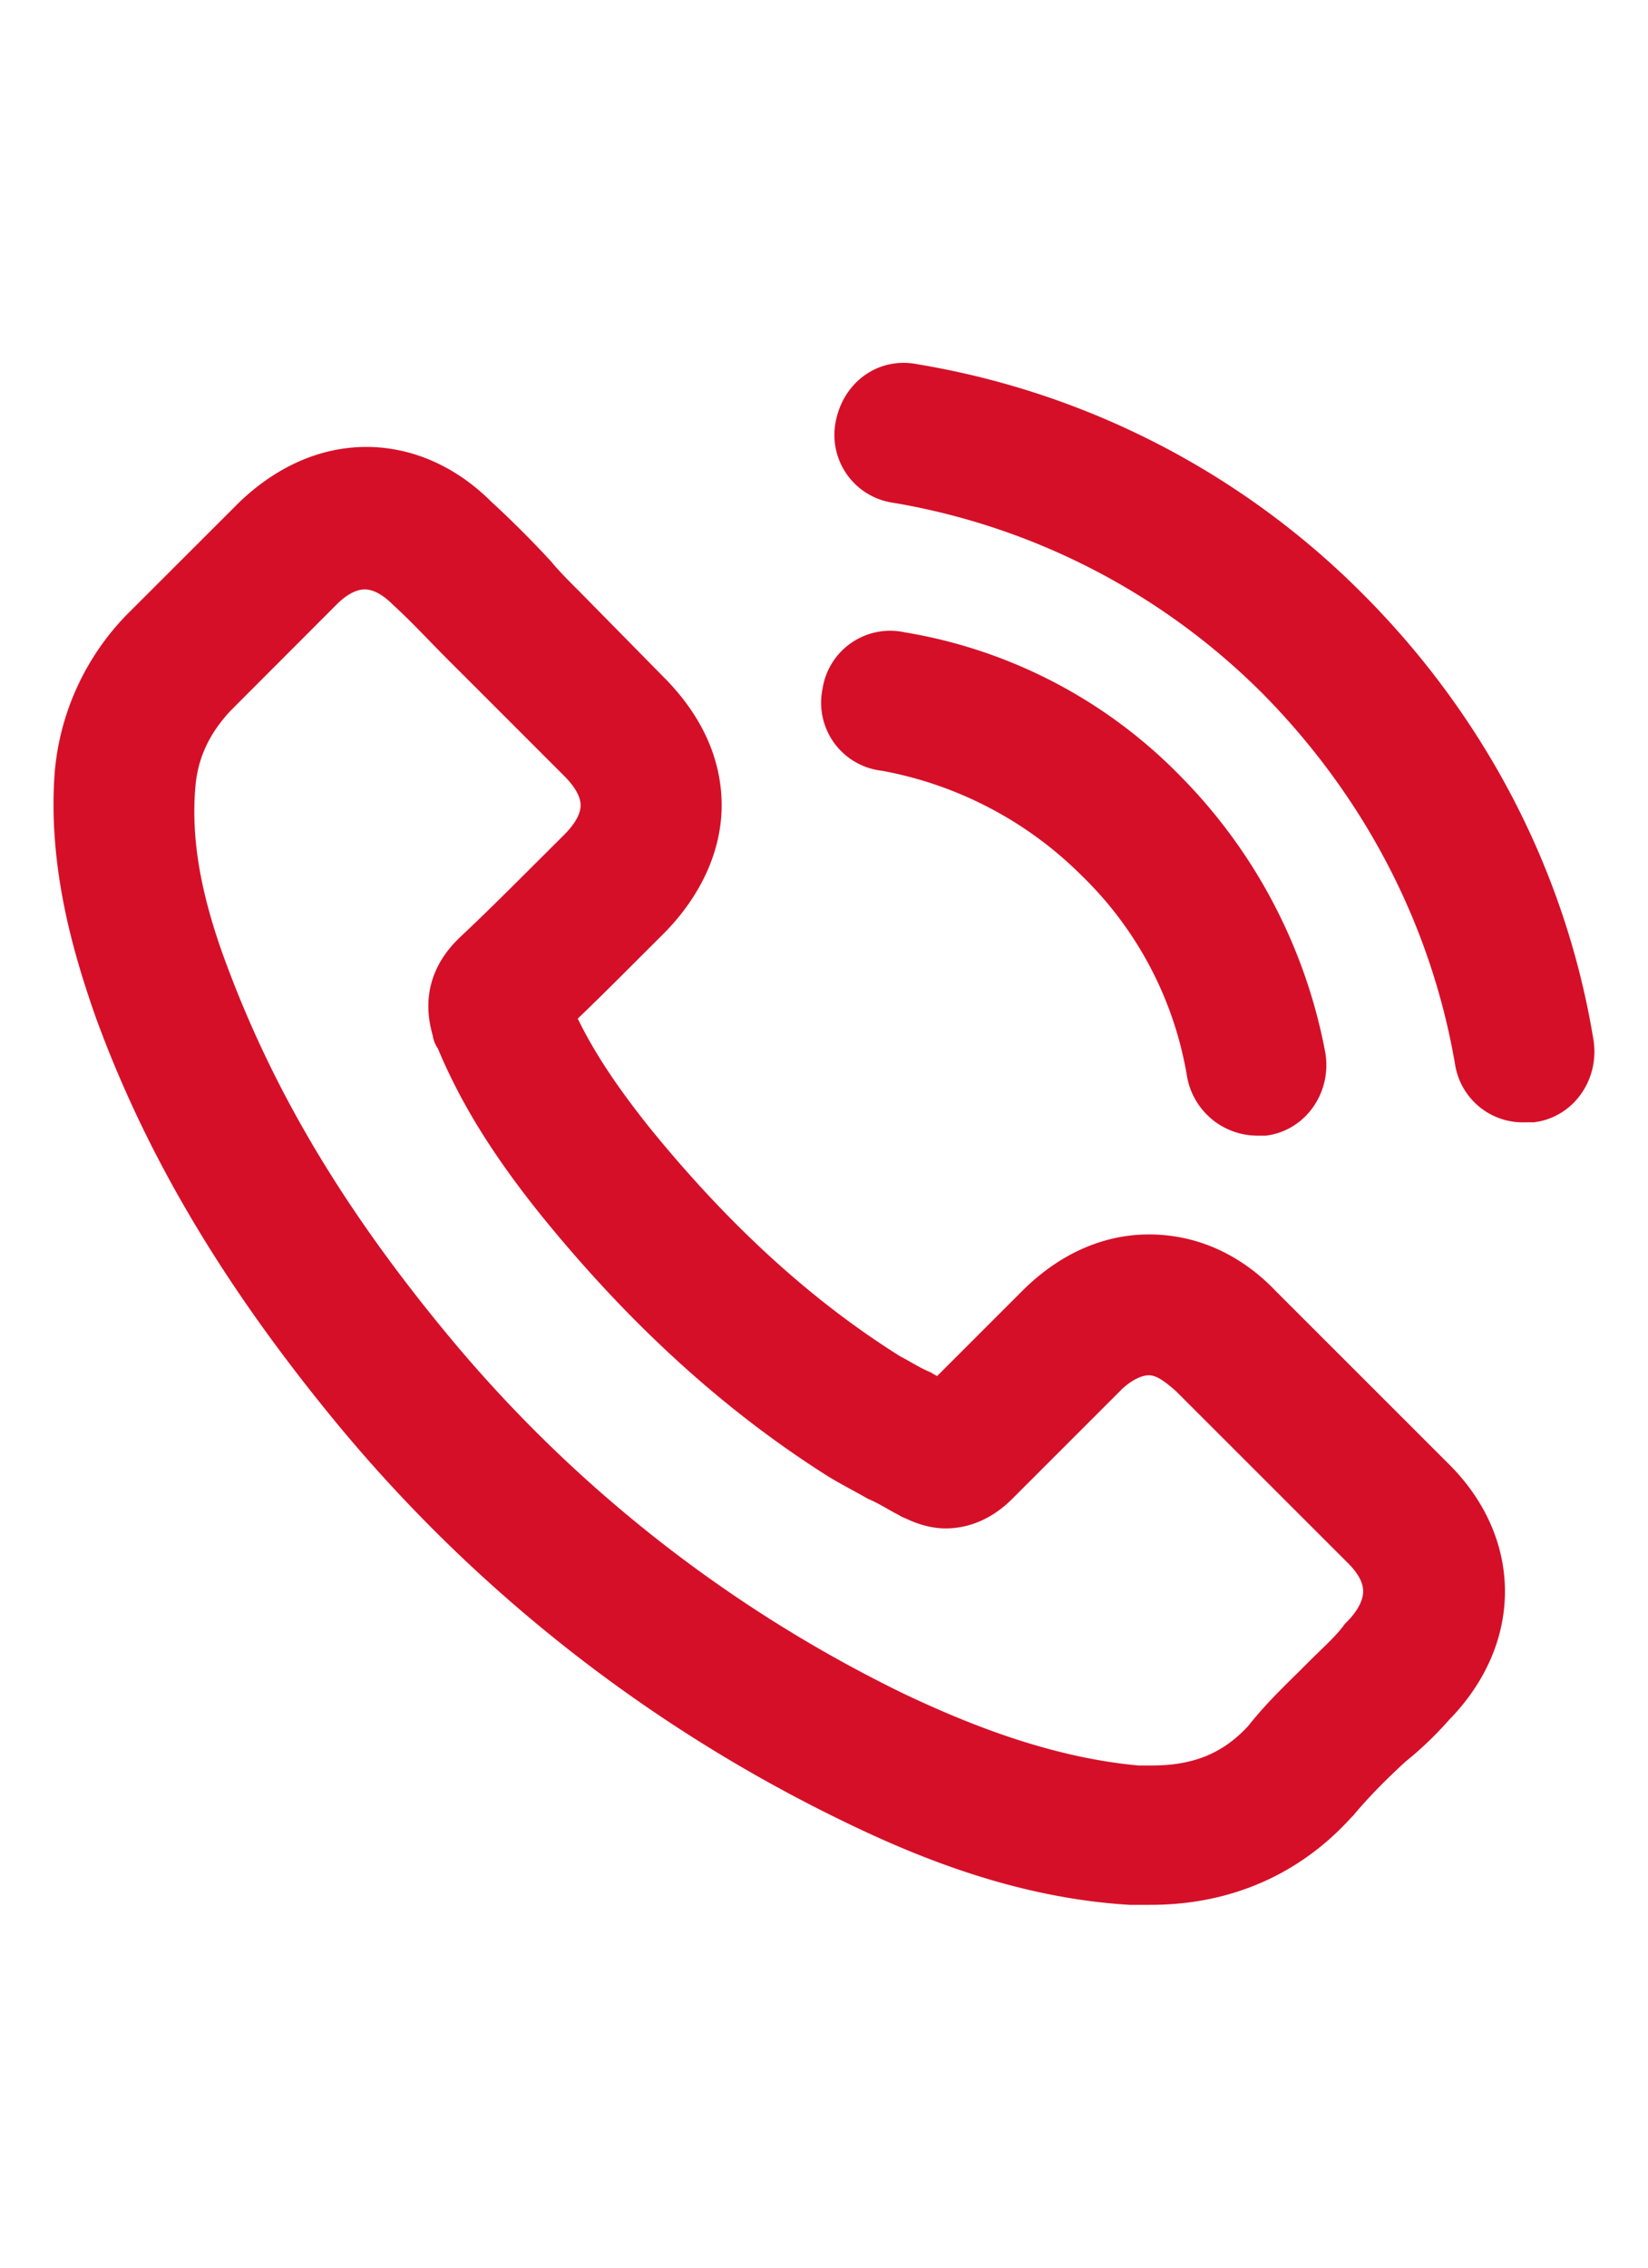 <svg width="16px" height="22px" xmlns="http://www.w3.org/2000/svg" viewBox="0 0 20 20">
  <path d="M17.338 16.86c.768-.788.768-1.838 0-2.605l-2.102-2.1c-.364-.383-.808-.585-1.293-.585-.464 0-.909.202-1.292.585l-1.213 1.212c-.1-.061-.202-.101-.303-.162-.141-.06-.263-.141-.383-.202-1.132-.707-2.162-1.655-3.132-2.847-.485-.606-.808-1.11-1.03-1.636.302-.282.605-.585.888-.868l.324-.323c.383-.384.606-.848.606-1.313 0-.464-.202-.908-.606-1.312L6.77 3.656c-.122-.121-.242-.242-.343-.364a11.955 11.955 0 00-.708-.706c-.363-.364-.808-.566-1.273-.566-.465 0-.909.202-1.292.566L1.84 3.898a2.766 2.766 0 00-.828 1.756c-.08 1.11.242 2.14.484 2.827.606 1.655 1.536 3.21 2.91 4.866a17.996 17.996 0 005.96 4.664c.868.424 2.04.909 3.354.989h.242c.87 0 1.616-.323 2.182-.949l.02-.02c.203-.242.426-.465.668-.686a3.89 3.89 0 00.505-.485h0zm-1.193-.223c-.242.242-.505.484-.727.767-.384.425-.849.606-1.435.606H13.8c-1.13-.1-2.181-.524-2.99-.908A16.947 16.947 0 015.196 12.7c-1.293-1.554-2.162-3.008-2.749-4.563-.363-.949-.484-1.696-.424-2.383.04-.444.222-.807.525-1.13L3.84 3.331c.182-.182.384-.283.586-.283.242 0 .444.142.585.283.243.222.445.444.687.686l.364.363 1.03 1.03c.203.202.304.404.304.606 0 .202-.101.404-.303.606l-.324.323c-.324.323-.627.626-.95.929l-.02.02c-.324.324-.263.646-.202.848 0 .02 0 .02.02.04.263.646.647 1.273 1.233 1.999 1.05 1.292 2.162 2.301 3.374 3.069.162.1.324.18.465.262.141.06.263.141.384.202.02 0 .02.02.04.02.121.061.242.101.364.101.303 0 .505-.201.566-.262l1.313-1.312c.121-.122.343-.283.586-.283.242 0 .424.162.565.283l2.101 2.099c.485.484.263.929-.02 1.211-.12.162-.281.304-.443.465h0zM10.327 4.665a.48.48 0 01.586-.403 5.706 5.706 0 013.172 1.655 6.106 6.106 0 011.656 3.17c.04.282-.141.544-.404.585h-.08a.518.518 0 01-.506-.425 4.745 4.745 0 00-1.374-2.624 4.958 4.958 0 00-2.626-1.373.48.48 0 01-.424-.585h0zm7.678 4.442c-.303-1.777-1.152-3.392-2.425-4.684a8.632 8.632 0 00-4.687-2.422.48.48 0 01-.404-.586c.06-.282.303-.464.585-.403a9.561 9.561 0 015.213 2.684c1.435 1.434 2.385 3.251 2.707 5.229.04.282-.14.545-.404.585h-.08a.482.482 0 01-.505-.403h0z" fill="#D60F28" stroke="#D60F28" stroke-width=".7" fill-rule="evenodd"/>
</svg>
